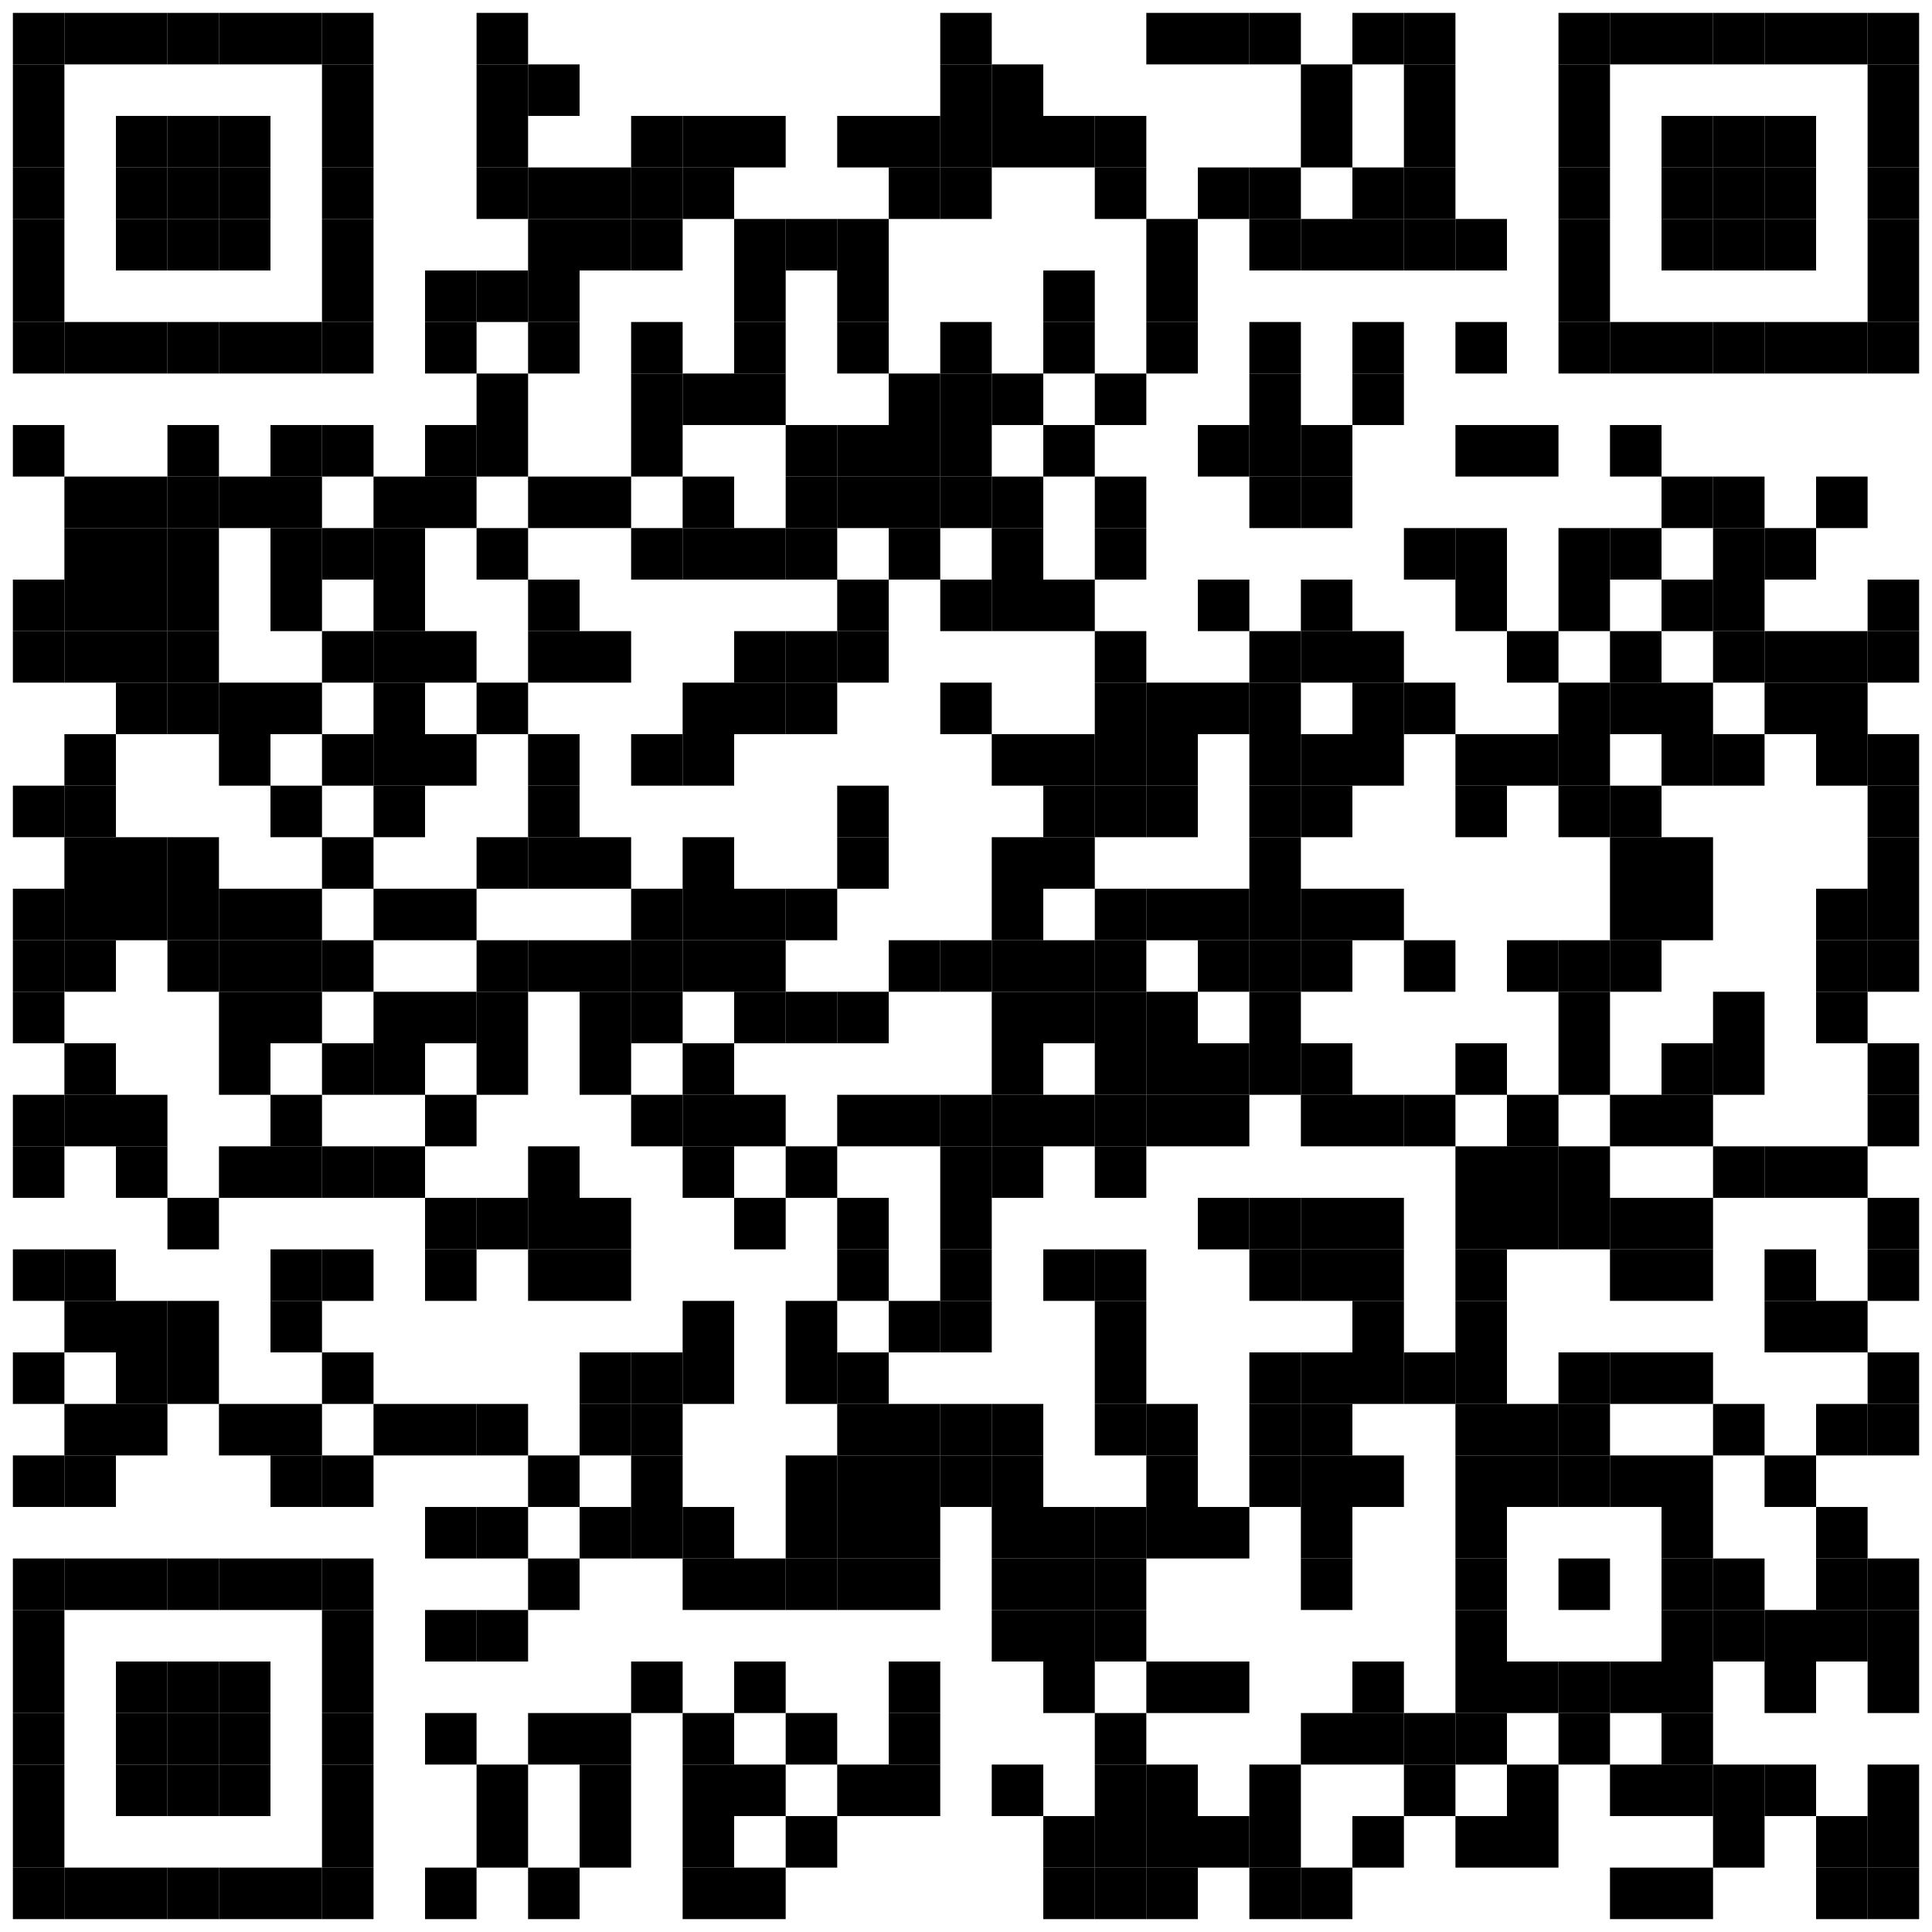 <?xml version="1.0"?>
<svg xmlns="http://www.w3.org/2000/svg" xmlns:xlink="http://www.w3.org/1999/xlink" version="1.1" width="150px" height="150px" viewBox="0 0 150 150"><defs><rect id="block" width="4" height="4" fill="#000000" fill-opacity="1"/></defs><rect x="0" y="0" width="150" height="150" fill="#ffffff" fill-opacity="1"/><use x="1" y="1" xlink:href="#block"/><use x="5" y="1" xlink:href="#block"/><use x="9" y="1" xlink:href="#block"/><use x="13" y="1" xlink:href="#block"/><use x="17" y="1" xlink:href="#block"/><use x="21" y="1" xlink:href="#block"/><use x="25" y="1" xlink:href="#block"/><use x="37" y="1" xlink:href="#block"/><use x="73" y="1" xlink:href="#block"/><use x="89" y="1" xlink:href="#block"/><use x="93" y="1" xlink:href="#block"/><use x="97" y="1" xlink:href="#block"/><use x="105" y="1" xlink:href="#block"/><use x="109" y="1" xlink:href="#block"/><use x="121" y="1" xlink:href="#block"/><use x="125" y="1" xlink:href="#block"/><use x="129" y="1" xlink:href="#block"/><use x="133" y="1" xlink:href="#block"/><use x="137" y="1" xlink:href="#block"/><use x="141" y="1" xlink:href="#block"/><use x="145" y="1" xlink:href="#block"/><use x="1" y="5" xlink:href="#block"/><use x="25" y="5" xlink:href="#block"/><use x="37" y="5" xlink:href="#block"/><use x="41" y="5" xlink:href="#block"/><use x="73" y="5" xlink:href="#block"/><use x="77" y="5" xlink:href="#block"/><use x="101" y="5" xlink:href="#block"/><use x="109" y="5" xlink:href="#block"/><use x="121" y="5" xlink:href="#block"/><use x="145" y="5" xlink:href="#block"/><use x="1" y="9" xlink:href="#block"/><use x="9" y="9" xlink:href="#block"/><use x="13" y="9" xlink:href="#block"/><use x="17" y="9" xlink:href="#block"/><use x="25" y="9" xlink:href="#block"/><use x="37" y="9" xlink:href="#block"/><use x="49" y="9" xlink:href="#block"/><use x="53" y="9" xlink:href="#block"/><use x="57" y="9" xlink:href="#block"/><use x="65" y="9" xlink:href="#block"/><use x="69" y="9" xlink:href="#block"/><use x="73" y="9" xlink:href="#block"/><use x="77" y="9" xlink:href="#block"/><use x="81" y="9" xlink:href="#block"/><use x="85" y="9" xlink:href="#block"/><use x="101" y="9" xlink:href="#block"/><use x="109" y="9" xlink:href="#block"/><use x="121" y="9" xlink:href="#block"/><use x="129" y="9" xlink:href="#block"/><use x="133" y="9" xlink:href="#block"/><use x="137" y="9" xlink:href="#block"/><use x="145" y="9" xlink:href="#block"/><use x="1" y="13" xlink:href="#block"/><use x="9" y="13" xlink:href="#block"/><use x="13" y="13" xlink:href="#block"/><use x="17" y="13" xlink:href="#block"/><use x="25" y="13" xlink:href="#block"/><use x="37" y="13" xlink:href="#block"/><use x="41" y="13" xlink:href="#block"/><use x="45" y="13" xlink:href="#block"/><use x="49" y="13" xlink:href="#block"/><use x="53" y="13" xlink:href="#block"/><use x="69" y="13" xlink:href="#block"/><use x="73" y="13" xlink:href="#block"/><use x="85" y="13" xlink:href="#block"/><use x="93" y="13" xlink:href="#block"/><use x="97" y="13" xlink:href="#block"/><use x="105" y="13" xlink:href="#block"/><use x="109" y="13" xlink:href="#block"/><use x="121" y="13" xlink:href="#block"/><use x="129" y="13" xlink:href="#block"/><use x="133" y="13" xlink:href="#block"/><use x="137" y="13" xlink:href="#block"/><use x="145" y="13" xlink:href="#block"/><use x="1" y="17" xlink:href="#block"/><use x="9" y="17" xlink:href="#block"/><use x="13" y="17" xlink:href="#block"/><use x="17" y="17" xlink:href="#block"/><use x="25" y="17" xlink:href="#block"/><use x="41" y="17" xlink:href="#block"/><use x="45" y="17" xlink:href="#block"/><use x="49" y="17" xlink:href="#block"/><use x="57" y="17" xlink:href="#block"/><use x="61" y="17" xlink:href="#block"/><use x="65" y="17" xlink:href="#block"/><use x="89" y="17" xlink:href="#block"/><use x="97" y="17" xlink:href="#block"/><use x="101" y="17" xlink:href="#block"/><use x="105" y="17" xlink:href="#block"/><use x="109" y="17" xlink:href="#block"/><use x="113" y="17" xlink:href="#block"/><use x="121" y="17" xlink:href="#block"/><use x="129" y="17" xlink:href="#block"/><use x="133" y="17" xlink:href="#block"/><use x="137" y="17" xlink:href="#block"/><use x="145" y="17" xlink:href="#block"/><use x="1" y="21" xlink:href="#block"/><use x="25" y="21" xlink:href="#block"/><use x="33" y="21" xlink:href="#block"/><use x="37" y="21" xlink:href="#block"/><use x="41" y="21" xlink:href="#block"/><use x="57" y="21" xlink:href="#block"/><use x="65" y="21" xlink:href="#block"/><use x="81" y="21" xlink:href="#block"/><use x="89" y="21" xlink:href="#block"/><use x="121" y="21" xlink:href="#block"/><use x="145" y="21" xlink:href="#block"/><use x="1" y="25" xlink:href="#block"/><use x="5" y="25" xlink:href="#block"/><use x="9" y="25" xlink:href="#block"/><use x="13" y="25" xlink:href="#block"/><use x="17" y="25" xlink:href="#block"/><use x="21" y="25" xlink:href="#block"/><use x="25" y="25" xlink:href="#block"/><use x="33" y="25" xlink:href="#block"/><use x="41" y="25" xlink:href="#block"/><use x="49" y="25" xlink:href="#block"/><use x="57" y="25" xlink:href="#block"/><use x="65" y="25" xlink:href="#block"/><use x="73" y="25" xlink:href="#block"/><use x="81" y="25" xlink:href="#block"/><use x="89" y="25" xlink:href="#block"/><use x="97" y="25" xlink:href="#block"/><use x="105" y="25" xlink:href="#block"/><use x="113" y="25" xlink:href="#block"/><use x="121" y="25" xlink:href="#block"/><use x="125" y="25" xlink:href="#block"/><use x="129" y="25" xlink:href="#block"/><use x="133" y="25" xlink:href="#block"/><use x="137" y="25" xlink:href="#block"/><use x="141" y="25" xlink:href="#block"/><use x="145" y="25" xlink:href="#block"/><use x="37" y="29" xlink:href="#block"/><use x="49" y="29" xlink:href="#block"/><use x="53" y="29" xlink:href="#block"/><use x="57" y="29" xlink:href="#block"/><use x="69" y="29" xlink:href="#block"/><use x="73" y="29" xlink:href="#block"/><use x="77" y="29" xlink:href="#block"/><use x="85" y="29" xlink:href="#block"/><use x="97" y="29" xlink:href="#block"/><use x="105" y="29" xlink:href="#block"/><use x="1" y="33" xlink:href="#block"/><use x="13" y="33" xlink:href="#block"/><use x="21" y="33" xlink:href="#block"/><use x="25" y="33" xlink:href="#block"/><use x="33" y="33" xlink:href="#block"/><use x="37" y="33" xlink:href="#block"/><use x="49" y="33" xlink:href="#block"/><use x="61" y="33" xlink:href="#block"/><use x="65" y="33" xlink:href="#block"/><use x="69" y="33" xlink:href="#block"/><use x="73" y="33" xlink:href="#block"/><use x="81" y="33" xlink:href="#block"/><use x="93" y="33" xlink:href="#block"/><use x="97" y="33" xlink:href="#block"/><use x="101" y="33" xlink:href="#block"/><use x="113" y="33" xlink:href="#block"/><use x="117" y="33" xlink:href="#block"/><use x="125" y="33" xlink:href="#block"/><use x="5" y="37" xlink:href="#block"/><use x="9" y="37" xlink:href="#block"/><use x="13" y="37" xlink:href="#block"/><use x="17" y="37" xlink:href="#block"/><use x="21" y="37" xlink:href="#block"/><use x="29" y="37" xlink:href="#block"/><use x="33" y="37" xlink:href="#block"/><use x="41" y="37" xlink:href="#block"/><use x="45" y="37" xlink:href="#block"/><use x="53" y="37" xlink:href="#block"/><use x="61" y="37" xlink:href="#block"/><use x="65" y="37" xlink:href="#block"/><use x="69" y="37" xlink:href="#block"/><use x="73" y="37" xlink:href="#block"/><use x="77" y="37" xlink:href="#block"/><use x="85" y="37" xlink:href="#block"/><use x="97" y="37" xlink:href="#block"/><use x="101" y="37" xlink:href="#block"/><use x="129" y="37" xlink:href="#block"/><use x="133" y="37" xlink:href="#block"/><use x="141" y="37" xlink:href="#block"/><use x="5" y="41" xlink:href="#block"/><use x="9" y="41" xlink:href="#block"/><use x="13" y="41" xlink:href="#block"/><use x="21" y="41" xlink:href="#block"/><use x="25" y="41" xlink:href="#block"/><use x="29" y="41" xlink:href="#block"/><use x="37" y="41" xlink:href="#block"/><use x="49" y="41" xlink:href="#block"/><use x="53" y="41" xlink:href="#block"/><use x="57" y="41" xlink:href="#block"/><use x="61" y="41" xlink:href="#block"/><use x="69" y="41" xlink:href="#block"/><use x="77" y="41" xlink:href="#block"/><use x="85" y="41" xlink:href="#block"/><use x="109" y="41" xlink:href="#block"/><use x="113" y="41" xlink:href="#block"/><use x="121" y="41" xlink:href="#block"/><use x="125" y="41" xlink:href="#block"/><use x="133" y="41" xlink:href="#block"/><use x="137" y="41" xlink:href="#block"/><use x="1" y="45" xlink:href="#block"/><use x="5" y="45" xlink:href="#block"/><use x="9" y="45" xlink:href="#block"/><use x="13" y="45" xlink:href="#block"/><use x="21" y="45" xlink:href="#block"/><use x="29" y="45" xlink:href="#block"/><use x="41" y="45" xlink:href="#block"/><use x="65" y="45" xlink:href="#block"/><use x="73" y="45" xlink:href="#block"/><use x="77" y="45" xlink:href="#block"/><use x="81" y="45" xlink:href="#block"/><use x="93" y="45" xlink:href="#block"/><use x="101" y="45" xlink:href="#block"/><use x="113" y="45" xlink:href="#block"/><use x="121" y="45" xlink:href="#block"/><use x="129" y="45" xlink:href="#block"/><use x="133" y="45" xlink:href="#block"/><use x="145" y="45" xlink:href="#block"/><use x="1" y="49" xlink:href="#block"/><use x="5" y="49" xlink:href="#block"/><use x="9" y="49" xlink:href="#block"/><use x="13" y="49" xlink:href="#block"/><use x="25" y="49" xlink:href="#block"/><use x="29" y="49" xlink:href="#block"/><use x="33" y="49" xlink:href="#block"/><use x="41" y="49" xlink:href="#block"/><use x="45" y="49" xlink:href="#block"/><use x="57" y="49" xlink:href="#block"/><use x="61" y="49" xlink:href="#block"/><use x="65" y="49" xlink:href="#block"/><use x="85" y="49" xlink:href="#block"/><use x="97" y="49" xlink:href="#block"/><use x="101" y="49" xlink:href="#block"/><use x="105" y="49" xlink:href="#block"/><use x="117" y="49" xlink:href="#block"/><use x="125" y="49" xlink:href="#block"/><use x="133" y="49" xlink:href="#block"/><use x="137" y="49" xlink:href="#block"/><use x="141" y="49" xlink:href="#block"/><use x="145" y="49" xlink:href="#block"/><use x="9" y="53" xlink:href="#block"/><use x="13" y="53" xlink:href="#block"/><use x="17" y="53" xlink:href="#block"/><use x="21" y="53" xlink:href="#block"/><use x="29" y="53" xlink:href="#block"/><use x="37" y="53" xlink:href="#block"/><use x="53" y="53" xlink:href="#block"/><use x="57" y="53" xlink:href="#block"/><use x="61" y="53" xlink:href="#block"/><use x="73" y="53" xlink:href="#block"/><use x="85" y="53" xlink:href="#block"/><use x="89" y="53" xlink:href="#block"/><use x="93" y="53" xlink:href="#block"/><use x="97" y="53" xlink:href="#block"/><use x="105" y="53" xlink:href="#block"/><use x="109" y="53" xlink:href="#block"/><use x="121" y="53" xlink:href="#block"/><use x="125" y="53" xlink:href="#block"/><use x="129" y="53" xlink:href="#block"/><use x="137" y="53" xlink:href="#block"/><use x="141" y="53" xlink:href="#block"/><use x="5" y="57" xlink:href="#block"/><use x="17" y="57" xlink:href="#block"/><use x="25" y="57" xlink:href="#block"/><use x="29" y="57" xlink:href="#block"/><use x="33" y="57" xlink:href="#block"/><use x="41" y="57" xlink:href="#block"/><use x="49" y="57" xlink:href="#block"/><use x="53" y="57" xlink:href="#block"/><use x="77" y="57" xlink:href="#block"/><use x="81" y="57" xlink:href="#block"/><use x="85" y="57" xlink:href="#block"/><use x="89" y="57" xlink:href="#block"/><use x="97" y="57" xlink:href="#block"/><use x="101" y="57" xlink:href="#block"/><use x="105" y="57" xlink:href="#block"/><use x="113" y="57" xlink:href="#block"/><use x="117" y="57" xlink:href="#block"/><use x="121" y="57" xlink:href="#block"/><use x="129" y="57" xlink:href="#block"/><use x="133" y="57" xlink:href="#block"/><use x="141" y="57" xlink:href="#block"/><use x="145" y="57" xlink:href="#block"/><use x="1" y="61" xlink:href="#block"/><use x="5" y="61" xlink:href="#block"/><use x="21" y="61" xlink:href="#block"/><use x="29" y="61" xlink:href="#block"/><use x="41" y="61" xlink:href="#block"/><use x="65" y="61" xlink:href="#block"/><use x="81" y="61" xlink:href="#block"/><use x="85" y="61" xlink:href="#block"/><use x="89" y="61" xlink:href="#block"/><use x="97" y="61" xlink:href="#block"/><use x="101" y="61" xlink:href="#block"/><use x="113" y="61" xlink:href="#block"/><use x="121" y="61" xlink:href="#block"/><use x="125" y="61" xlink:href="#block"/><use x="145" y="61" xlink:href="#block"/><use x="5" y="65" xlink:href="#block"/><use x="9" y="65" xlink:href="#block"/><use x="13" y="65" xlink:href="#block"/><use x="25" y="65" xlink:href="#block"/><use x="37" y="65" xlink:href="#block"/><use x="41" y="65" xlink:href="#block"/><use x="45" y="65" xlink:href="#block"/><use x="53" y="65" xlink:href="#block"/><use x="65" y="65" xlink:href="#block"/><use x="77" y="65" xlink:href="#block"/><use x="81" y="65" xlink:href="#block"/><use x="97" y="65" xlink:href="#block"/><use x="125" y="65" xlink:href="#block"/><use x="129" y="65" xlink:href="#block"/><use x="145" y="65" xlink:href="#block"/><use x="1" y="69" xlink:href="#block"/><use x="5" y="69" xlink:href="#block"/><use x="9" y="69" xlink:href="#block"/><use x="13" y="69" xlink:href="#block"/><use x="17" y="69" xlink:href="#block"/><use x="21" y="69" xlink:href="#block"/><use x="29" y="69" xlink:href="#block"/><use x="33" y="69" xlink:href="#block"/><use x="49" y="69" xlink:href="#block"/><use x="53" y="69" xlink:href="#block"/><use x="57" y="69" xlink:href="#block"/><use x="61" y="69" xlink:href="#block"/><use x="77" y="69" xlink:href="#block"/><use x="85" y="69" xlink:href="#block"/><use x="89" y="69" xlink:href="#block"/><use x="93" y="69" xlink:href="#block"/><use x="97" y="69" xlink:href="#block"/><use x="101" y="69" xlink:href="#block"/><use x="105" y="69" xlink:href="#block"/><use x="125" y="69" xlink:href="#block"/><use x="129" y="69" xlink:href="#block"/><use x="141" y="69" xlink:href="#block"/><use x="145" y="69" xlink:href="#block"/><use x="1" y="73" xlink:href="#block"/><use x="5" y="73" xlink:href="#block"/><use x="13" y="73" xlink:href="#block"/><use x="17" y="73" xlink:href="#block"/><use x="21" y="73" xlink:href="#block"/><use x="25" y="73" xlink:href="#block"/><use x="37" y="73" xlink:href="#block"/><use x="41" y="73" xlink:href="#block"/><use x="45" y="73" xlink:href="#block"/><use x="49" y="73" xlink:href="#block"/><use x="53" y="73" xlink:href="#block"/><use x="57" y="73" xlink:href="#block"/><use x="69" y="73" xlink:href="#block"/><use x="73" y="73" xlink:href="#block"/><use x="77" y="73" xlink:href="#block"/><use x="81" y="73" xlink:href="#block"/><use x="85" y="73" xlink:href="#block"/><use x="93" y="73" xlink:href="#block"/><use x="97" y="73" xlink:href="#block"/><use x="101" y="73" xlink:href="#block"/><use x="109" y="73" xlink:href="#block"/><use x="117" y="73" xlink:href="#block"/><use x="121" y="73" xlink:href="#block"/><use x="125" y="73" xlink:href="#block"/><use x="141" y="73" xlink:href="#block"/><use x="145" y="73" xlink:href="#block"/><use x="1" y="77" xlink:href="#block"/><use x="17" y="77" xlink:href="#block"/><use x="21" y="77" xlink:href="#block"/><use x="29" y="77" xlink:href="#block"/><use x="33" y="77" xlink:href="#block"/><use x="37" y="77" xlink:href="#block"/><use x="45" y="77" xlink:href="#block"/><use x="49" y="77" xlink:href="#block"/><use x="57" y="77" xlink:href="#block"/><use x="61" y="77" xlink:href="#block"/><use x="65" y="77" xlink:href="#block"/><use x="77" y="77" xlink:href="#block"/><use x="81" y="77" xlink:href="#block"/><use x="85" y="77" xlink:href="#block"/><use x="89" y="77" xlink:href="#block"/><use x="97" y="77" xlink:href="#block"/><use x="121" y="77" xlink:href="#block"/><use x="133" y="77" xlink:href="#block"/><use x="141" y="77" xlink:href="#block"/><use x="5" y="81" xlink:href="#block"/><use x="17" y="81" xlink:href="#block"/><use x="25" y="81" xlink:href="#block"/><use x="29" y="81" xlink:href="#block"/><use x="37" y="81" xlink:href="#block"/><use x="45" y="81" xlink:href="#block"/><use x="53" y="81" xlink:href="#block"/><use x="77" y="81" xlink:href="#block"/><use x="85" y="81" xlink:href="#block"/><use x="89" y="81" xlink:href="#block"/><use x="93" y="81" xlink:href="#block"/><use x="97" y="81" xlink:href="#block"/><use x="101" y="81" xlink:href="#block"/><use x="113" y="81" xlink:href="#block"/><use x="121" y="81" xlink:href="#block"/><use x="129" y="81" xlink:href="#block"/><use x="133" y="81" xlink:href="#block"/><use x="145" y="81" xlink:href="#block"/><use x="1" y="85" xlink:href="#block"/><use x="5" y="85" xlink:href="#block"/><use x="9" y="85" xlink:href="#block"/><use x="21" y="85" xlink:href="#block"/><use x="33" y="85" xlink:href="#block"/><use x="49" y="85" xlink:href="#block"/><use x="53" y="85" xlink:href="#block"/><use x="57" y="85" xlink:href="#block"/><use x="65" y="85" xlink:href="#block"/><use x="69" y="85" xlink:href="#block"/><use x="73" y="85" xlink:href="#block"/><use x="77" y="85" xlink:href="#block"/><use x="81" y="85" xlink:href="#block"/><use x="85" y="85" xlink:href="#block"/><use x="89" y="85" xlink:href="#block"/><use x="93" y="85" xlink:href="#block"/><use x="101" y="85" xlink:href="#block"/><use x="105" y="85" xlink:href="#block"/><use x="109" y="85" xlink:href="#block"/><use x="117" y="85" xlink:href="#block"/><use x="125" y="85" xlink:href="#block"/><use x="129" y="85" xlink:href="#block"/><use x="145" y="85" xlink:href="#block"/><use x="1" y="89" xlink:href="#block"/><use x="9" y="89" xlink:href="#block"/><use x="17" y="89" xlink:href="#block"/><use x="21" y="89" xlink:href="#block"/><use x="25" y="89" xlink:href="#block"/><use x="29" y="89" xlink:href="#block"/><use x="41" y="89" xlink:href="#block"/><use x="53" y="89" xlink:href="#block"/><use x="61" y="89" xlink:href="#block"/><use x="73" y="89" xlink:href="#block"/><use x="77" y="89" xlink:href="#block"/><use x="85" y="89" xlink:href="#block"/><use x="113" y="89" xlink:href="#block"/><use x="117" y="89" xlink:href="#block"/><use x="121" y="89" xlink:href="#block"/><use x="133" y="89" xlink:href="#block"/><use x="137" y="89" xlink:href="#block"/><use x="141" y="89" xlink:href="#block"/><use x="13" y="93" xlink:href="#block"/><use x="33" y="93" xlink:href="#block"/><use x="37" y="93" xlink:href="#block"/><use x="41" y="93" xlink:href="#block"/><use x="45" y="93" xlink:href="#block"/><use x="57" y="93" xlink:href="#block"/><use x="65" y="93" xlink:href="#block"/><use x="73" y="93" xlink:href="#block"/><use x="93" y="93" xlink:href="#block"/><use x="97" y="93" xlink:href="#block"/><use x="101" y="93" xlink:href="#block"/><use x="105" y="93" xlink:href="#block"/><use x="113" y="93" xlink:href="#block"/><use x="117" y="93" xlink:href="#block"/><use x="121" y="93" xlink:href="#block"/><use x="125" y="93" xlink:href="#block"/><use x="129" y="93" xlink:href="#block"/><use x="145" y="93" xlink:href="#block"/><use x="1" y="97" xlink:href="#block"/><use x="5" y="97" xlink:href="#block"/><use x="21" y="97" xlink:href="#block"/><use x="25" y="97" xlink:href="#block"/><use x="33" y="97" xlink:href="#block"/><use x="41" y="97" xlink:href="#block"/><use x="45" y="97" xlink:href="#block"/><use x="65" y="97" xlink:href="#block"/><use x="73" y="97" xlink:href="#block"/><use x="81" y="97" xlink:href="#block"/><use x="85" y="97" xlink:href="#block"/><use x="97" y="97" xlink:href="#block"/><use x="101" y="97" xlink:href="#block"/><use x="105" y="97" xlink:href="#block"/><use x="113" y="97" xlink:href="#block"/><use x="125" y="97" xlink:href="#block"/><use x="129" y="97" xlink:href="#block"/><use x="137" y="97" xlink:href="#block"/><use x="145" y="97" xlink:href="#block"/><use x="5" y="101" xlink:href="#block"/><use x="9" y="101" xlink:href="#block"/><use x="13" y="101" xlink:href="#block"/><use x="21" y="101" xlink:href="#block"/><use x="53" y="101" xlink:href="#block"/><use x="61" y="101" xlink:href="#block"/><use x="69" y="101" xlink:href="#block"/><use x="73" y="101" xlink:href="#block"/><use x="85" y="101" xlink:href="#block"/><use x="105" y="101" xlink:href="#block"/><use x="113" y="101" xlink:href="#block"/><use x="137" y="101" xlink:href="#block"/><use x="141" y="101" xlink:href="#block"/><use x="1" y="105" xlink:href="#block"/><use x="9" y="105" xlink:href="#block"/><use x="13" y="105" xlink:href="#block"/><use x="25" y="105" xlink:href="#block"/><use x="45" y="105" xlink:href="#block"/><use x="49" y="105" xlink:href="#block"/><use x="53" y="105" xlink:href="#block"/><use x="61" y="105" xlink:href="#block"/><use x="65" y="105" xlink:href="#block"/><use x="85" y="105" xlink:href="#block"/><use x="97" y="105" xlink:href="#block"/><use x="101" y="105" xlink:href="#block"/><use x="105" y="105" xlink:href="#block"/><use x="109" y="105" xlink:href="#block"/><use x="113" y="105" xlink:href="#block"/><use x="121" y="105" xlink:href="#block"/><use x="125" y="105" xlink:href="#block"/><use x="129" y="105" xlink:href="#block"/><use x="145" y="105" xlink:href="#block"/><use x="5" y="109" xlink:href="#block"/><use x="9" y="109" xlink:href="#block"/><use x="17" y="109" xlink:href="#block"/><use x="21" y="109" xlink:href="#block"/><use x="29" y="109" xlink:href="#block"/><use x="33" y="109" xlink:href="#block"/><use x="37" y="109" xlink:href="#block"/><use x="45" y="109" xlink:href="#block"/><use x="49" y="109" xlink:href="#block"/><use x="65" y="109" xlink:href="#block"/><use x="69" y="109" xlink:href="#block"/><use x="73" y="109" xlink:href="#block"/><use x="77" y="109" xlink:href="#block"/><use x="85" y="109" xlink:href="#block"/><use x="89" y="109" xlink:href="#block"/><use x="97" y="109" xlink:href="#block"/><use x="101" y="109" xlink:href="#block"/><use x="113" y="109" xlink:href="#block"/><use x="117" y="109" xlink:href="#block"/><use x="121" y="109" xlink:href="#block"/><use x="133" y="109" xlink:href="#block"/><use x="141" y="109" xlink:href="#block"/><use x="145" y="109" xlink:href="#block"/><use x="1" y="113" xlink:href="#block"/><use x="5" y="113" xlink:href="#block"/><use x="21" y="113" xlink:href="#block"/><use x="25" y="113" xlink:href="#block"/><use x="41" y="113" xlink:href="#block"/><use x="49" y="113" xlink:href="#block"/><use x="61" y="113" xlink:href="#block"/><use x="65" y="113" xlink:href="#block"/><use x="69" y="113" xlink:href="#block"/><use x="73" y="113" xlink:href="#block"/><use x="77" y="113" xlink:href="#block"/><use x="89" y="113" xlink:href="#block"/><use x="97" y="113" xlink:href="#block"/><use x="101" y="113" xlink:href="#block"/><use x="105" y="113" xlink:href="#block"/><use x="113" y="113" xlink:href="#block"/><use x="117" y="113" xlink:href="#block"/><use x="121" y="113" xlink:href="#block"/><use x="125" y="113" xlink:href="#block"/><use x="129" y="113" xlink:href="#block"/><use x="137" y="113" xlink:href="#block"/><use x="33" y="117" xlink:href="#block"/><use x="37" y="117" xlink:href="#block"/><use x="45" y="117" xlink:href="#block"/><use x="49" y="117" xlink:href="#block"/><use x="53" y="117" xlink:href="#block"/><use x="61" y="117" xlink:href="#block"/><use x="65" y="117" xlink:href="#block"/><use x="69" y="117" xlink:href="#block"/><use x="77" y="117" xlink:href="#block"/><use x="81" y="117" xlink:href="#block"/><use x="85" y="117" xlink:href="#block"/><use x="89" y="117" xlink:href="#block"/><use x="93" y="117" xlink:href="#block"/><use x="101" y="117" xlink:href="#block"/><use x="113" y="117" xlink:href="#block"/><use x="129" y="117" xlink:href="#block"/><use x="141" y="117" xlink:href="#block"/><use x="1" y="121" xlink:href="#block"/><use x="5" y="121" xlink:href="#block"/><use x="9" y="121" xlink:href="#block"/><use x="13" y="121" xlink:href="#block"/><use x="17" y="121" xlink:href="#block"/><use x="21" y="121" xlink:href="#block"/><use x="25" y="121" xlink:href="#block"/><use x="41" y="121" xlink:href="#block"/><use x="53" y="121" xlink:href="#block"/><use x="57" y="121" xlink:href="#block"/><use x="61" y="121" xlink:href="#block"/><use x="65" y="121" xlink:href="#block"/><use x="69" y="121" xlink:href="#block"/><use x="77" y="121" xlink:href="#block"/><use x="81" y="121" xlink:href="#block"/><use x="85" y="121" xlink:href="#block"/><use x="101" y="121" xlink:href="#block"/><use x="113" y="121" xlink:href="#block"/><use x="121" y="121" xlink:href="#block"/><use x="129" y="121" xlink:href="#block"/><use x="133" y="121" xlink:href="#block"/><use x="141" y="121" xlink:href="#block"/><use x="145" y="121" xlink:href="#block"/><use x="1" y="125" xlink:href="#block"/><use x="25" y="125" xlink:href="#block"/><use x="33" y="125" xlink:href="#block"/><use x="37" y="125" xlink:href="#block"/><use x="77" y="125" xlink:href="#block"/><use x="81" y="125" xlink:href="#block"/><use x="85" y="125" xlink:href="#block"/><use x="113" y="125" xlink:href="#block"/><use x="129" y="125" xlink:href="#block"/><use x="133" y="125" xlink:href="#block"/><use x="137" y="125" xlink:href="#block"/><use x="141" y="125" xlink:href="#block"/><use x="145" y="125" xlink:href="#block"/><use x="1" y="129" xlink:href="#block"/><use x="9" y="129" xlink:href="#block"/><use x="13" y="129" xlink:href="#block"/><use x="17" y="129" xlink:href="#block"/><use x="25" y="129" xlink:href="#block"/><use x="49" y="129" xlink:href="#block"/><use x="57" y="129" xlink:href="#block"/><use x="69" y="129" xlink:href="#block"/><use x="81" y="129" xlink:href="#block"/><use x="89" y="129" xlink:href="#block"/><use x="93" y="129" xlink:href="#block"/><use x="105" y="129" xlink:href="#block"/><use x="113" y="129" xlink:href="#block"/><use x="117" y="129" xlink:href="#block"/><use x="121" y="129" xlink:href="#block"/><use x="125" y="129" xlink:href="#block"/><use x="129" y="129" xlink:href="#block"/><use x="137" y="129" xlink:href="#block"/><use x="145" y="129" xlink:href="#block"/><use x="1" y="133" xlink:href="#block"/><use x="9" y="133" xlink:href="#block"/><use x="13" y="133" xlink:href="#block"/><use x="17" y="133" xlink:href="#block"/><use x="25" y="133" xlink:href="#block"/><use x="33" y="133" xlink:href="#block"/><use x="41" y="133" xlink:href="#block"/><use x="45" y="133" xlink:href="#block"/><use x="53" y="133" xlink:href="#block"/><use x="61" y="133" xlink:href="#block"/><use x="69" y="133" xlink:href="#block"/><use x="85" y="133" xlink:href="#block"/><use x="101" y="133" xlink:href="#block"/><use x="105" y="133" xlink:href="#block"/><use x="109" y="133" xlink:href="#block"/><use x="113" y="133" xlink:href="#block"/><use x="121" y="133" xlink:href="#block"/><use x="129" y="133" xlink:href="#block"/><use x="1" y="137" xlink:href="#block"/><use x="9" y="137" xlink:href="#block"/><use x="13" y="137" xlink:href="#block"/><use x="17" y="137" xlink:href="#block"/><use x="25" y="137" xlink:href="#block"/><use x="37" y="137" xlink:href="#block"/><use x="45" y="137" xlink:href="#block"/><use x="53" y="137" xlink:href="#block"/><use x="57" y="137" xlink:href="#block"/><use x="65" y="137" xlink:href="#block"/><use x="69" y="137" xlink:href="#block"/><use x="77" y="137" xlink:href="#block"/><use x="85" y="137" xlink:href="#block"/><use x="89" y="137" xlink:href="#block"/><use x="97" y="137" xlink:href="#block"/><use x="109" y="137" xlink:href="#block"/><use x="117" y="137" xlink:href="#block"/><use x="125" y="137" xlink:href="#block"/><use x="129" y="137" xlink:href="#block"/><use x="133" y="137" xlink:href="#block"/><use x="137" y="137" xlink:href="#block"/><use x="145" y="137" xlink:href="#block"/><use x="1" y="141" xlink:href="#block"/><use x="25" y="141" xlink:href="#block"/><use x="37" y="141" xlink:href="#block"/><use x="45" y="141" xlink:href="#block"/><use x="53" y="141" xlink:href="#block"/><use x="61" y="141" xlink:href="#block"/><use x="81" y="141" xlink:href="#block"/><use x="85" y="141" xlink:href="#block"/><use x="89" y="141" xlink:href="#block"/><use x="93" y="141" xlink:href="#block"/><use x="97" y="141" xlink:href="#block"/><use x="105" y="141" xlink:href="#block"/><use x="113" y="141" xlink:href="#block"/><use x="117" y="141" xlink:href="#block"/><use x="133" y="141" xlink:href="#block"/><use x="141" y="141" xlink:href="#block"/><use x="145" y="141" xlink:href="#block"/><use x="1" y="145" xlink:href="#block"/><use x="5" y="145" xlink:href="#block"/><use x="9" y="145" xlink:href="#block"/><use x="13" y="145" xlink:href="#block"/><use x="17" y="145" xlink:href="#block"/><use x="21" y="145" xlink:href="#block"/><use x="25" y="145" xlink:href="#block"/><use x="33" y="145" xlink:href="#block"/><use x="41" y="145" xlink:href="#block"/><use x="53" y="145" xlink:href="#block"/><use x="57" y="145" xlink:href="#block"/><use x="81" y="145" xlink:href="#block"/><use x="85" y="145" xlink:href="#block"/><use x="89" y="145" xlink:href="#block"/><use x="97" y="145" xlink:href="#block"/><use x="101" y="145" xlink:href="#block"/><use x="125" y="145" xlink:href="#block"/><use x="129" y="145" xlink:href="#block"/><use x="141" y="145" xlink:href="#block"/><use x="145" y="145" xlink:href="#block"/></svg>
